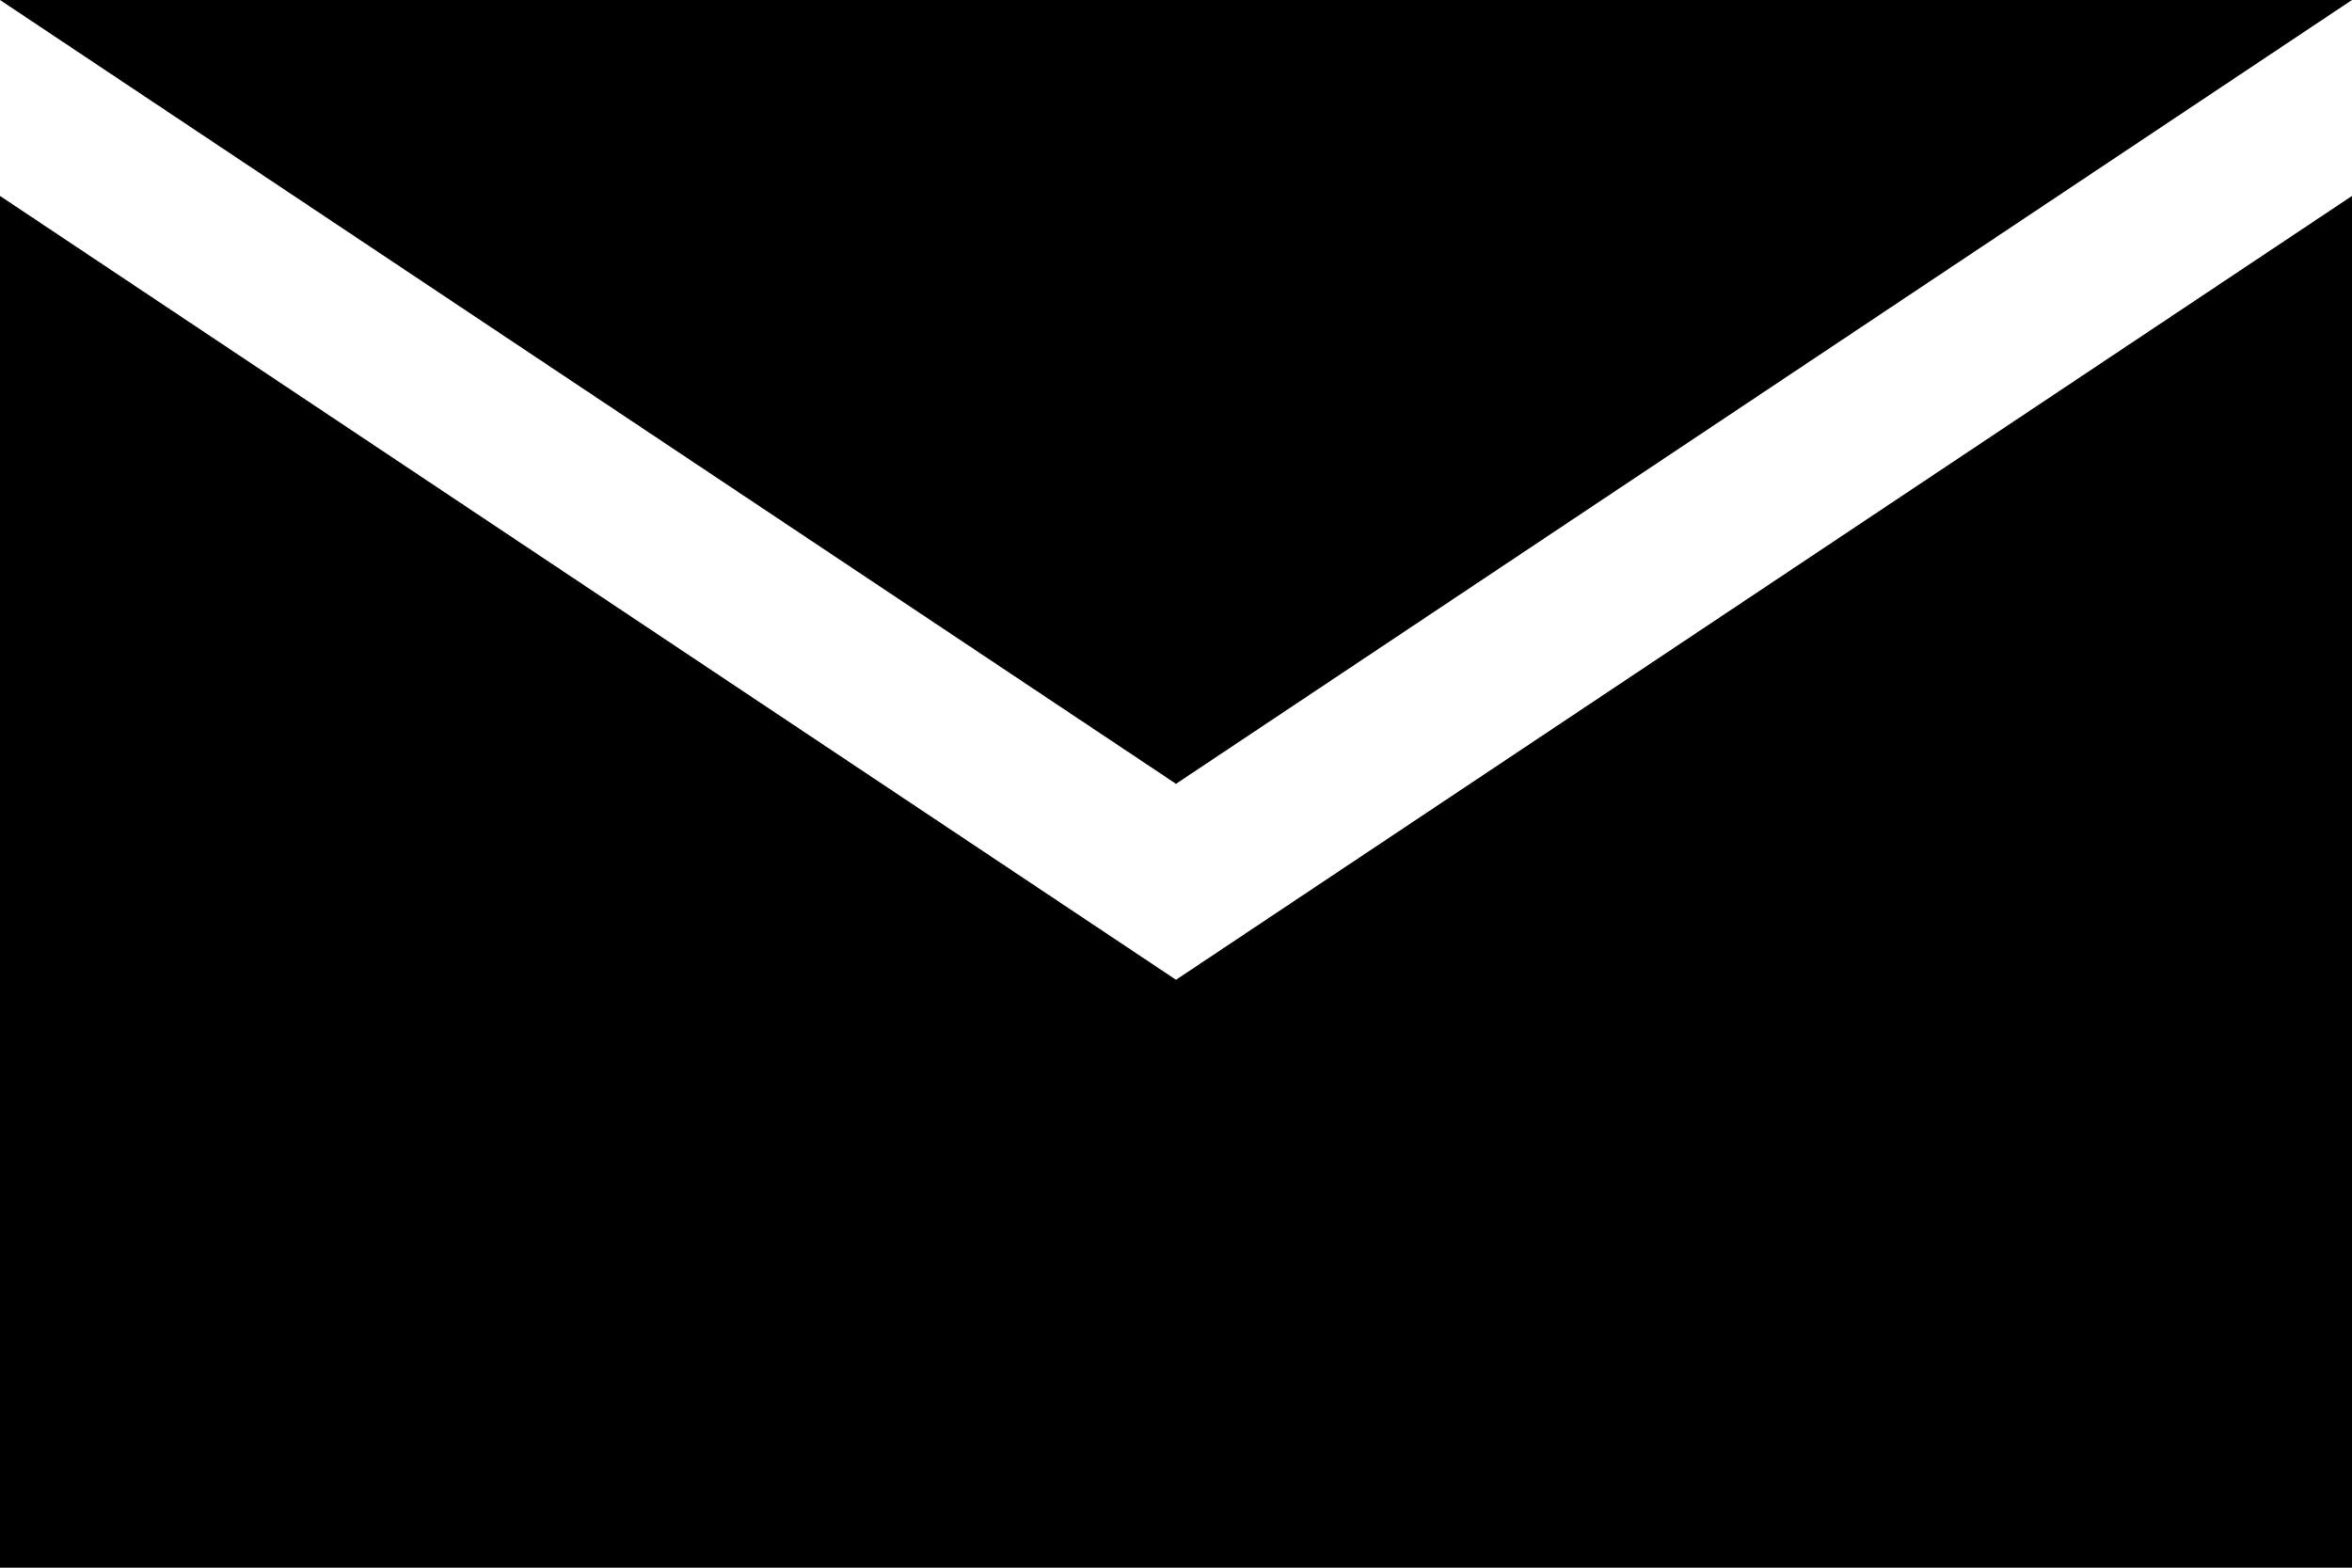 <svg xmlns="http://www.w3.org/2000/svg" width="24" height="16" viewBox="0 0 24 16"><g transform="translate(-1257 -2412)"><path d="M-3316,14h-24V0l12,8,12-8V14Z" transform="translate(4597 2414)"/><path d="M12,0,24,8H0Z" transform="translate(1281 2420) rotate(180)"/></g></svg>
